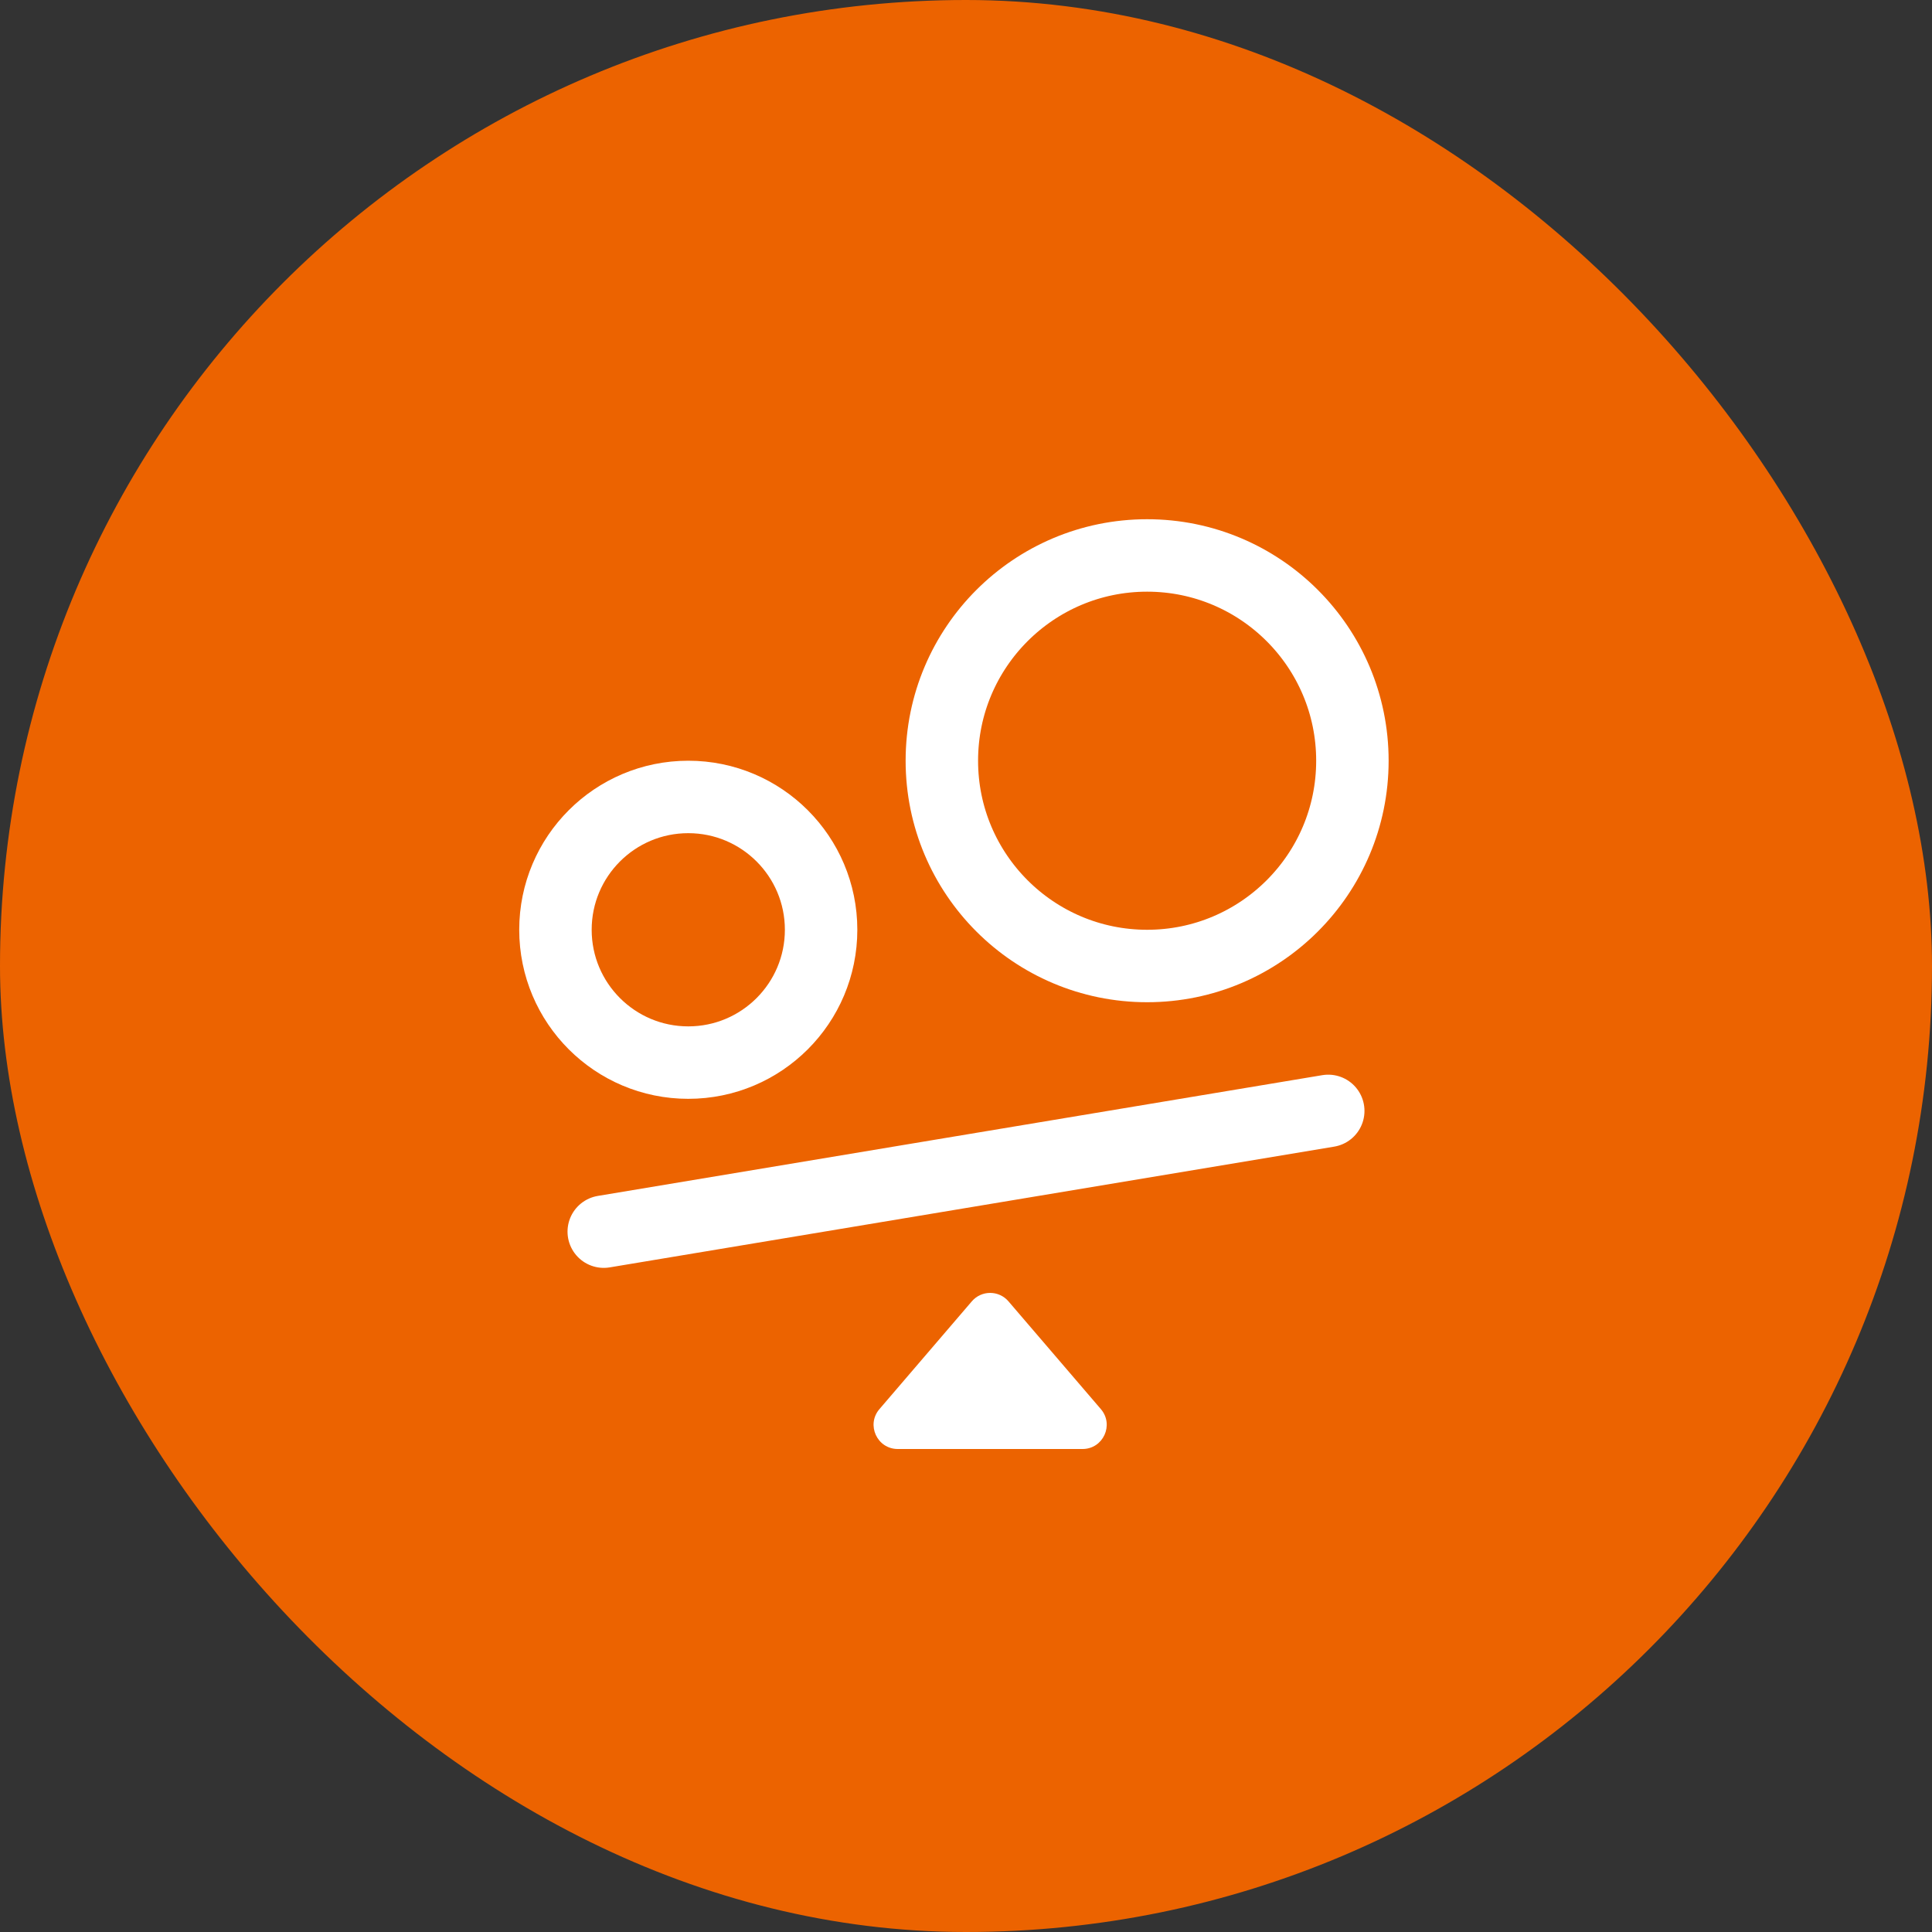 <svg width="80" height="80" viewBox="0 0 80 80" fill="none" xmlns="http://www.w3.org/2000/svg">
<rect x="0" y="0" width="80" height="80" fill="#333333" stroke="none"/>
<rect width="80" height="80" rx="40" fill="#EC6300"/>
<circle cx="47.5" cy="31.5" r="8.5" stroke="white" stroke-width="3" stroke-linecap="round" stroke-linejoin="round"/>
<circle cx="28.5" cy="38.5" r="5.5" stroke="white" stroke-width="3" stroke-linecap="round" stroke-linejoin="round"/>
<path d="M25 51L55 46" stroke="white" stroke-width="3" stroke-linecap="round" stroke-linejoin="round"/>
<path d="M36.415 58.349L40.241 53.886C40.64 53.42 41.36 53.42 41.759 53.886L45.585 58.349C46.141 58.998 45.68 60 44.826 60H37.174C36.32 60 35.859 58.998 36.415 58.349Z" fill="white"/>
</svg>
